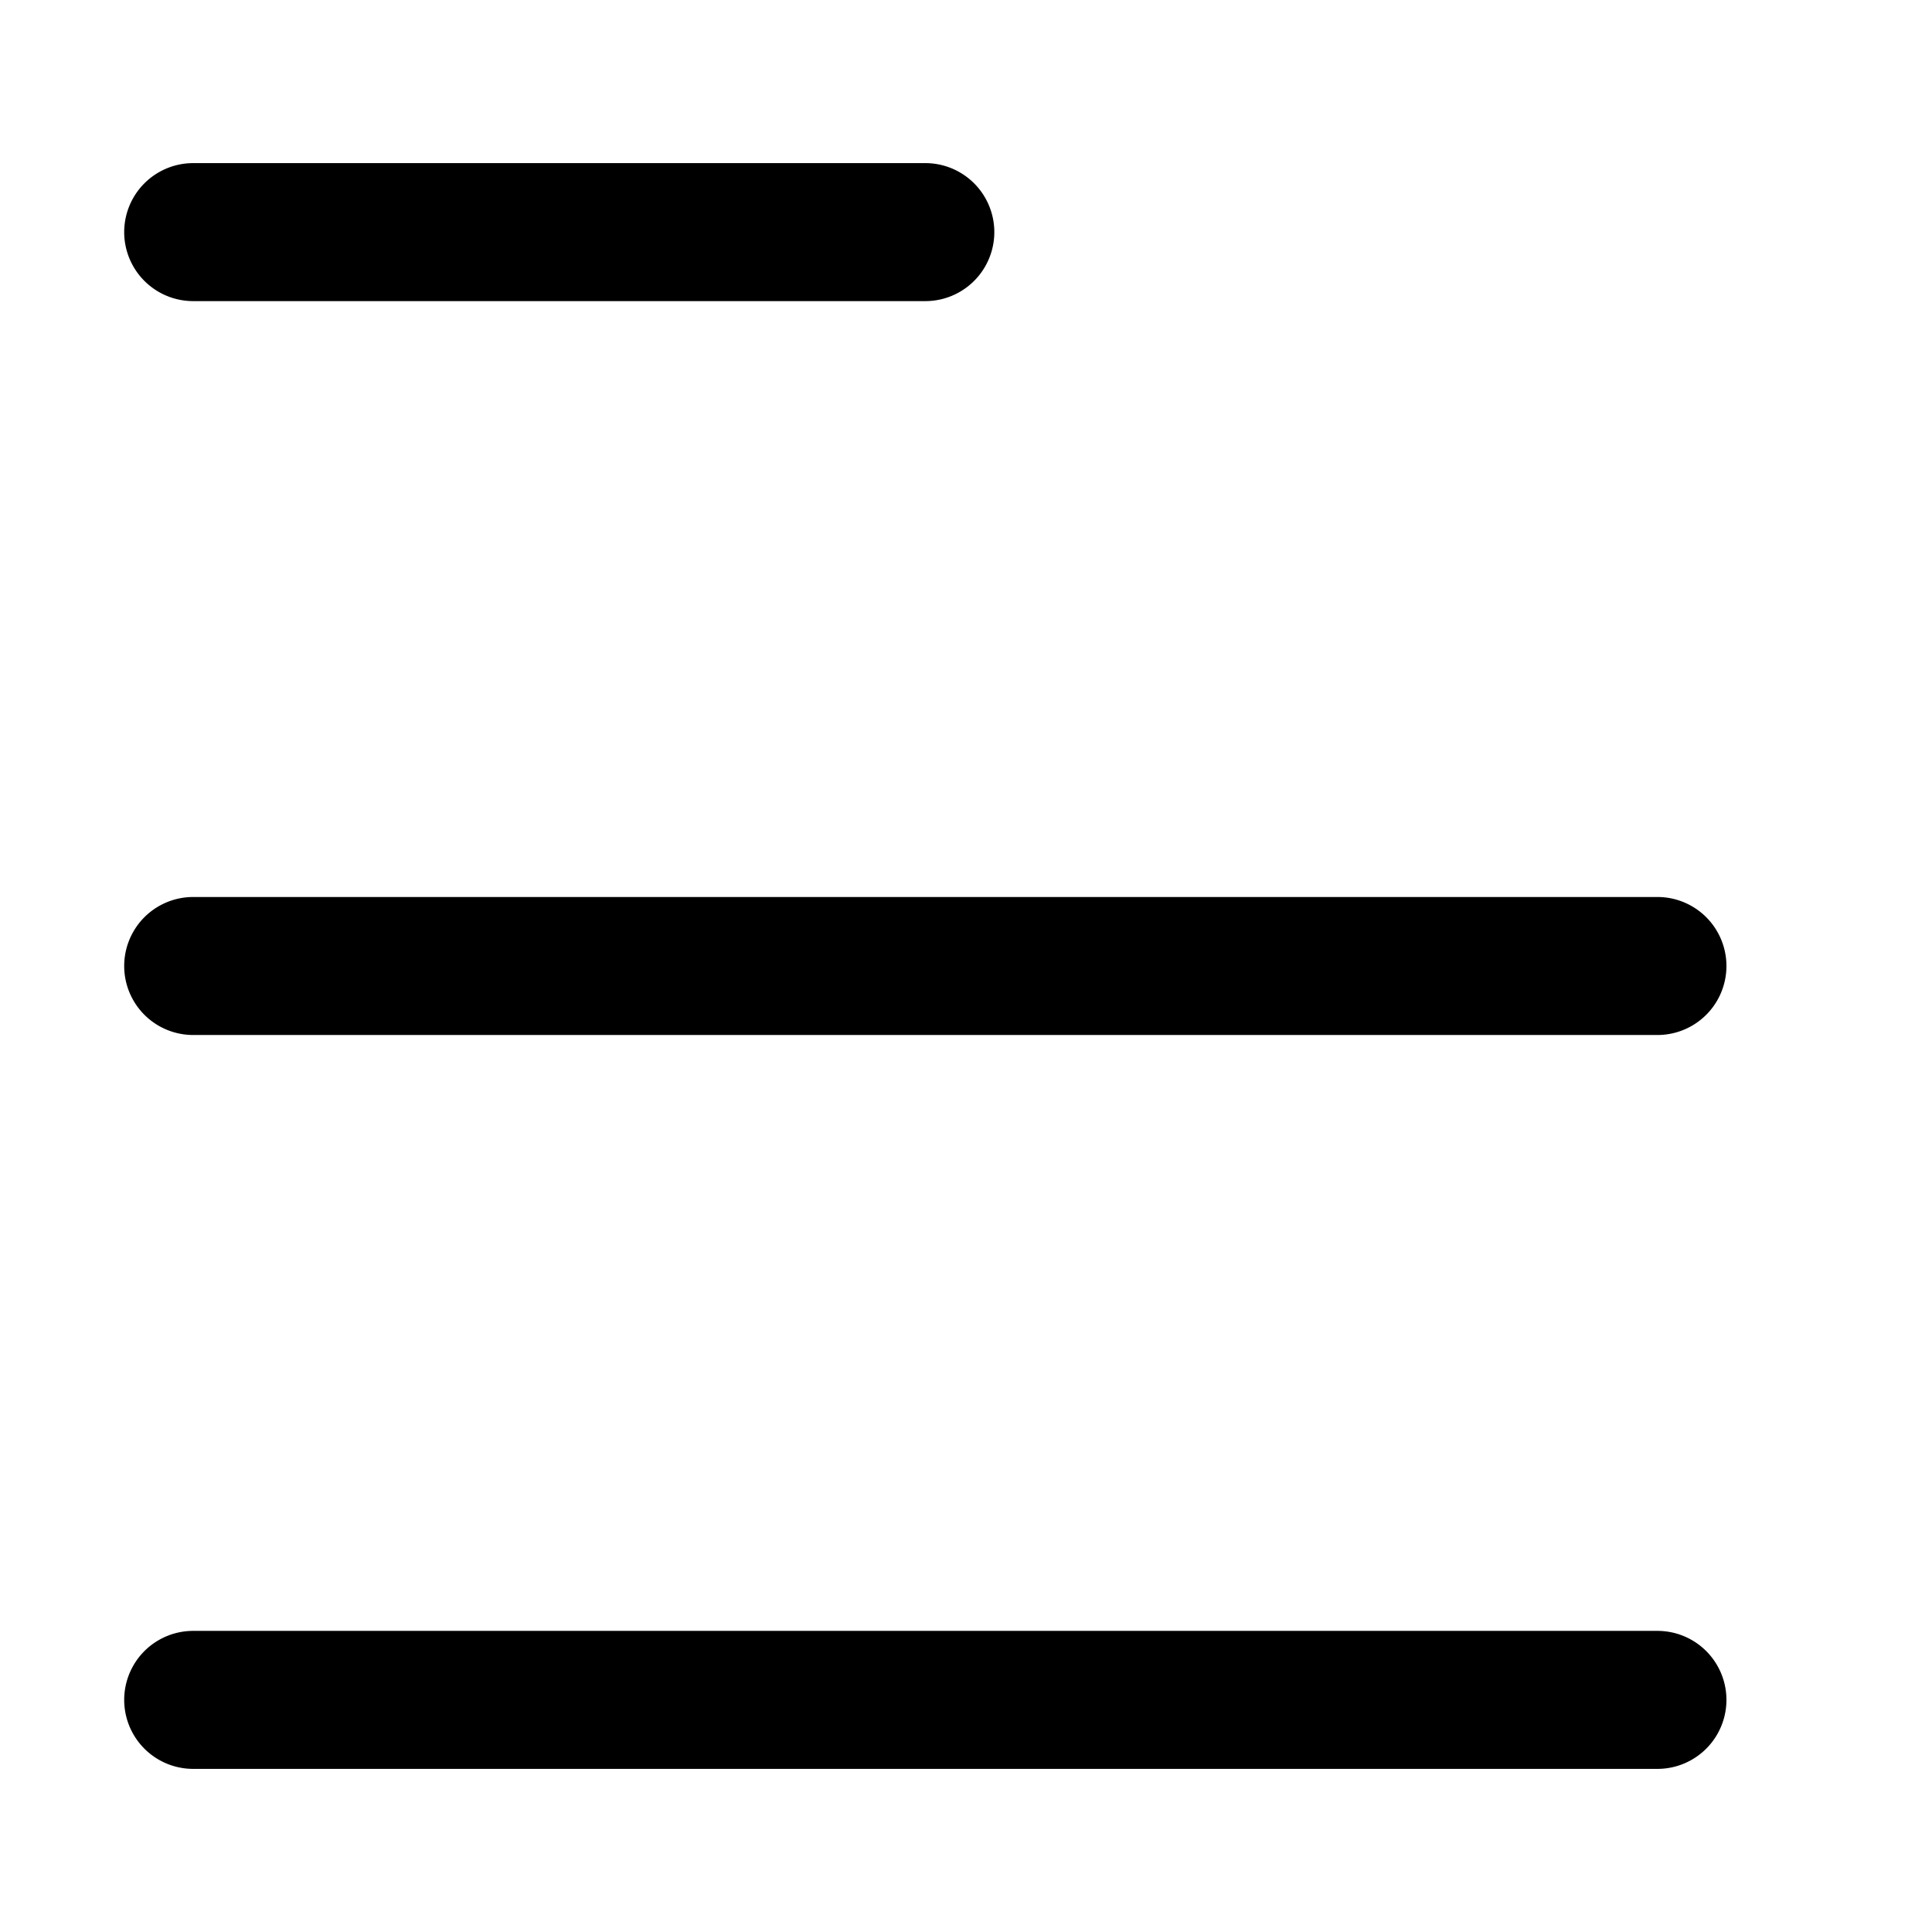 <?xml version="1.0" ?><!-- Uploaded to: SVG Repo, www.svgrepo.com, Generator: SVG Repo Mixer Tools -->
<svg fill="#000000" width="800px" height="800px" viewBox="0 0 35 35" data-name="Layer 2" id="b91c4927-91e2-4552-8f07-45dfbc9402e4" xmlns="http://www.w3.org/2000/svg"><path d="M30.026,18.75H3.5a1.25,1.25,0,0,1,0-2.5H30.026a1.25,1.25,0,0,1,0,2.5Z"/><path d="M16.763,5.455H3.5a1.25,1.25,0,0,1,0-2.5H16.763a1.25,1.25,0,0,1,0,2.5Z"/><path d="M30.026,32.045H3.5a1.25,1.25,0,0,1,0-2.5H30.026a1.25,1.25,0,0,1,0,2.5Z"/></svg>